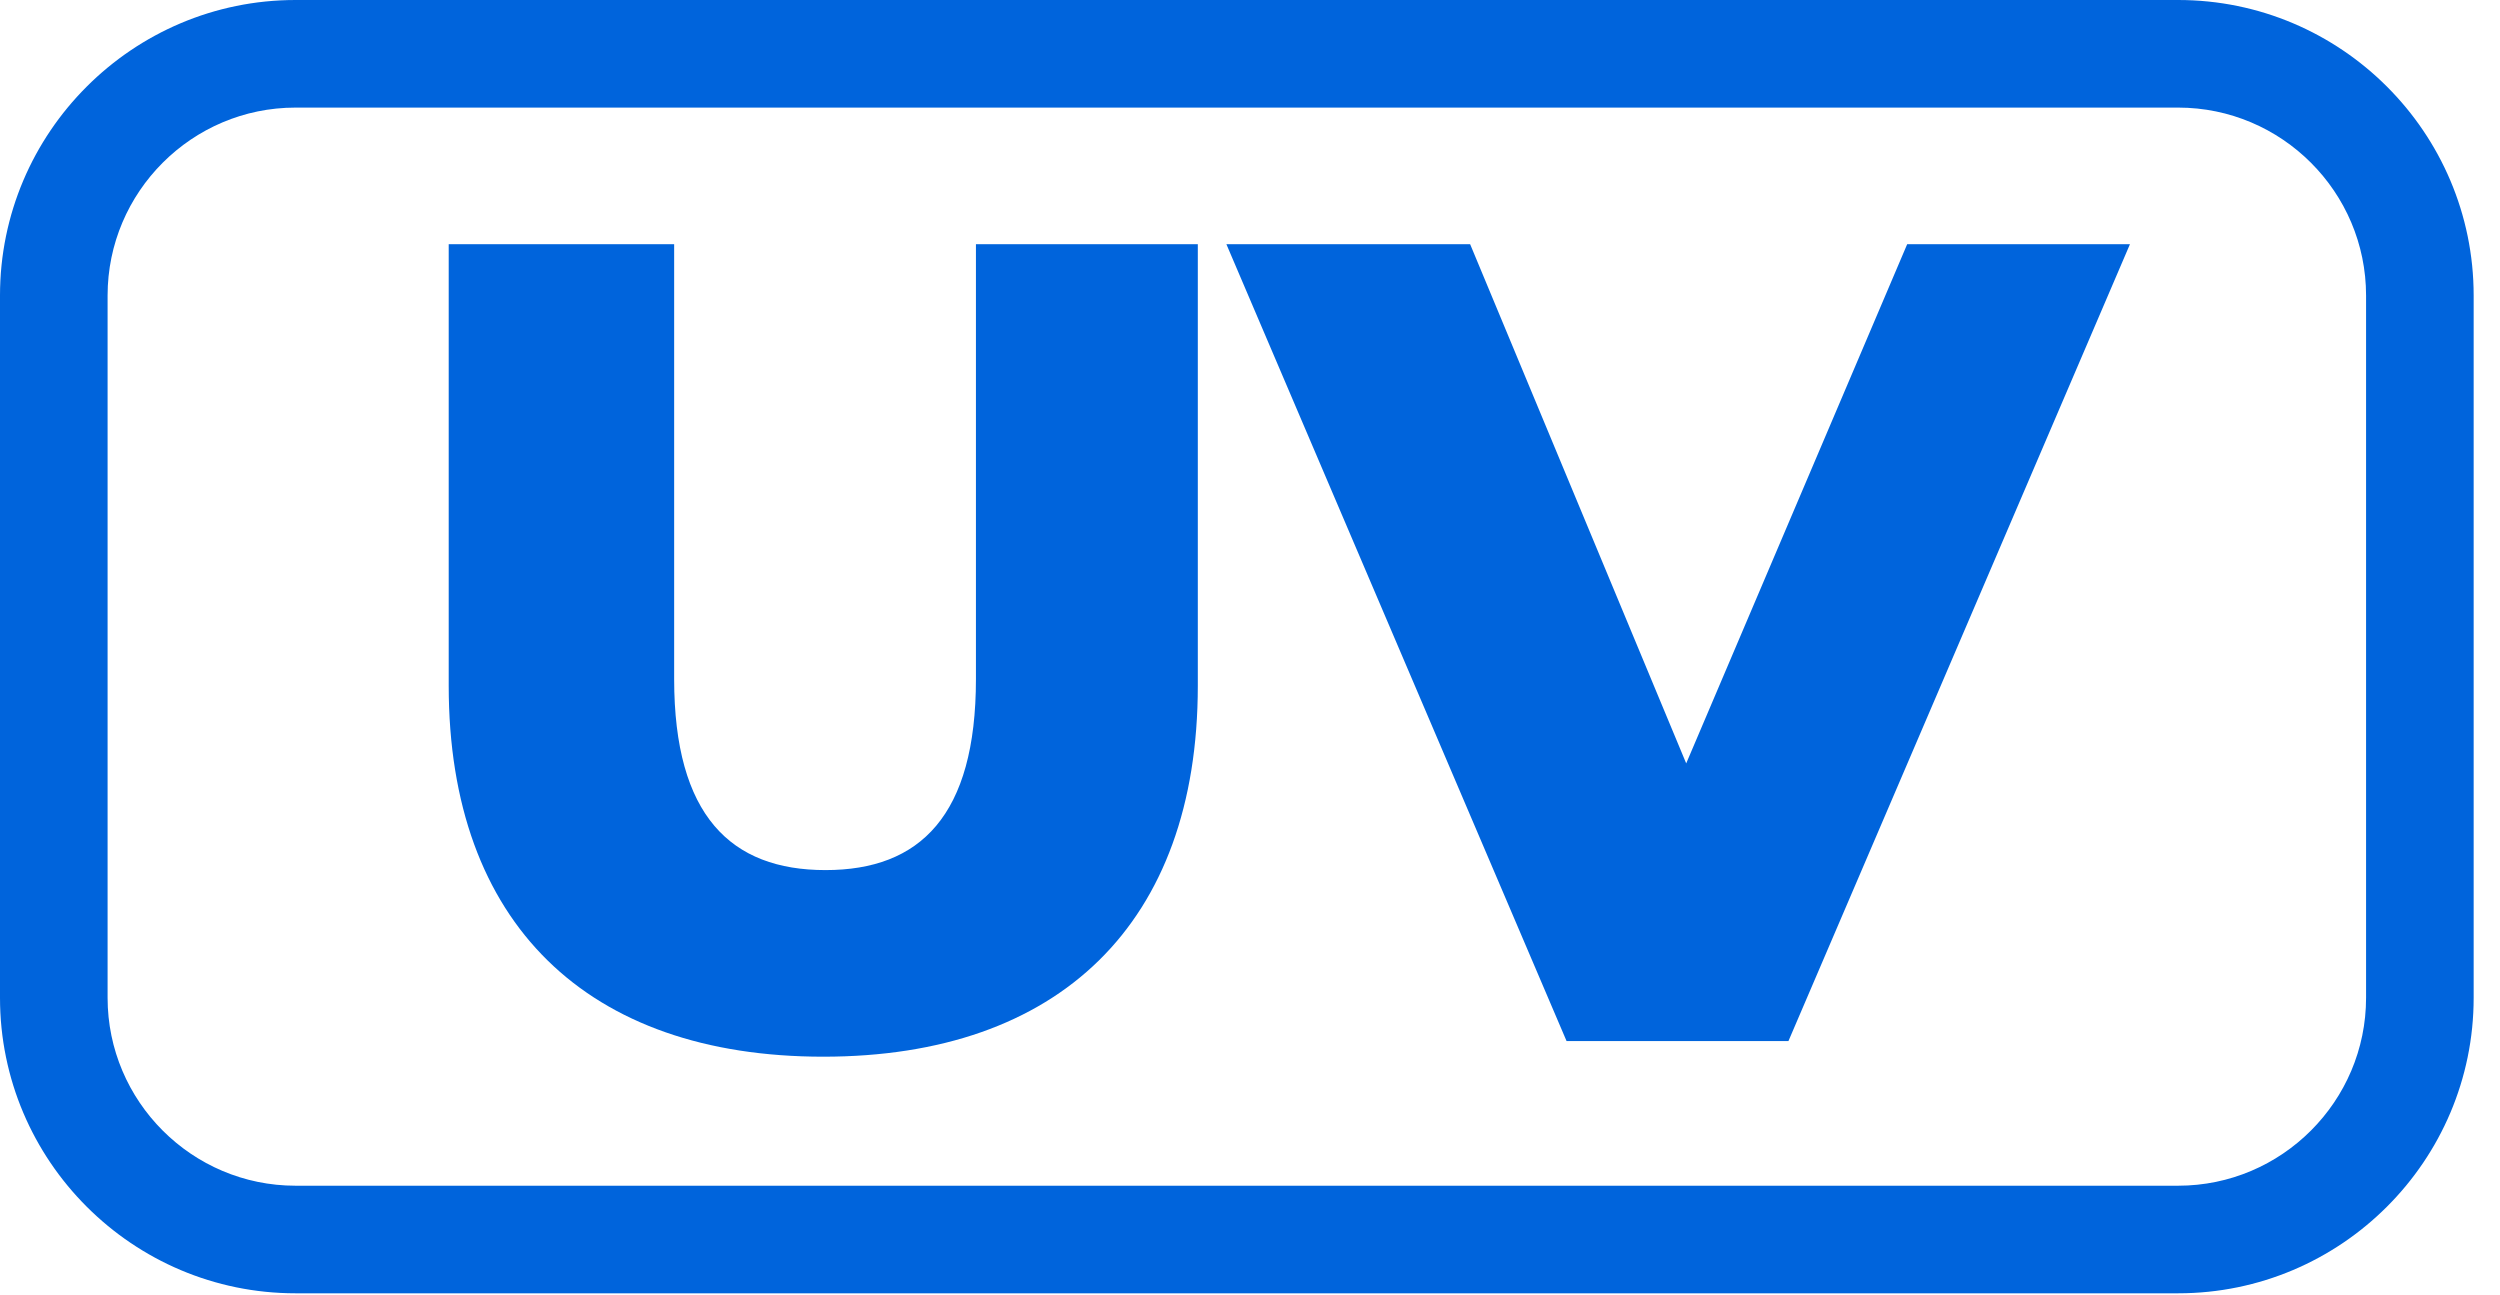 <svg width="56" height="29" viewBox="0 0 56 29" fill="none" xmlns="http://www.w3.org/2000/svg">
<path d="M48.79 28.97H6.62C2.97 28.97 0 26 0 22.35V6.62C0 2.97 2.97 0 6.62 0H48.79C52.44 0 55.41 2.97 55.41 6.62V22.35C55.41 26 52.44 28.97 48.79 28.97ZM6.62 2.41C4.3 2.41 2.41 4.3 2.41 6.62V22.35C2.41 24.67 4.3 26.56 6.62 26.56H48.79C51.11 26.56 53 24.67 53 22.35V6.62C53 4.3 51.11 2.41 48.79 2.41H6.62Z" fill="#0064DC"/>
<path d="M10.051 15.36V5.47H15.101V15.21C15.101 18.27 16.371 19.49 18.491 19.49C20.611 19.49 21.861 18.27 21.861 15.21V5.47H26.831V15.36C26.831 20.69 23.721 23.67 18.441 23.67C13.161 23.67 10.051 20.69 10.051 15.36Z" fill="#0064DC"/>
<path d="M47.711 5.47L40.061 23.32H35.091L27.471 5.47H32.931L37.771 17.1L42.721 5.47H47.721H47.711Z" fill="#0064DC"/>
</svg>
